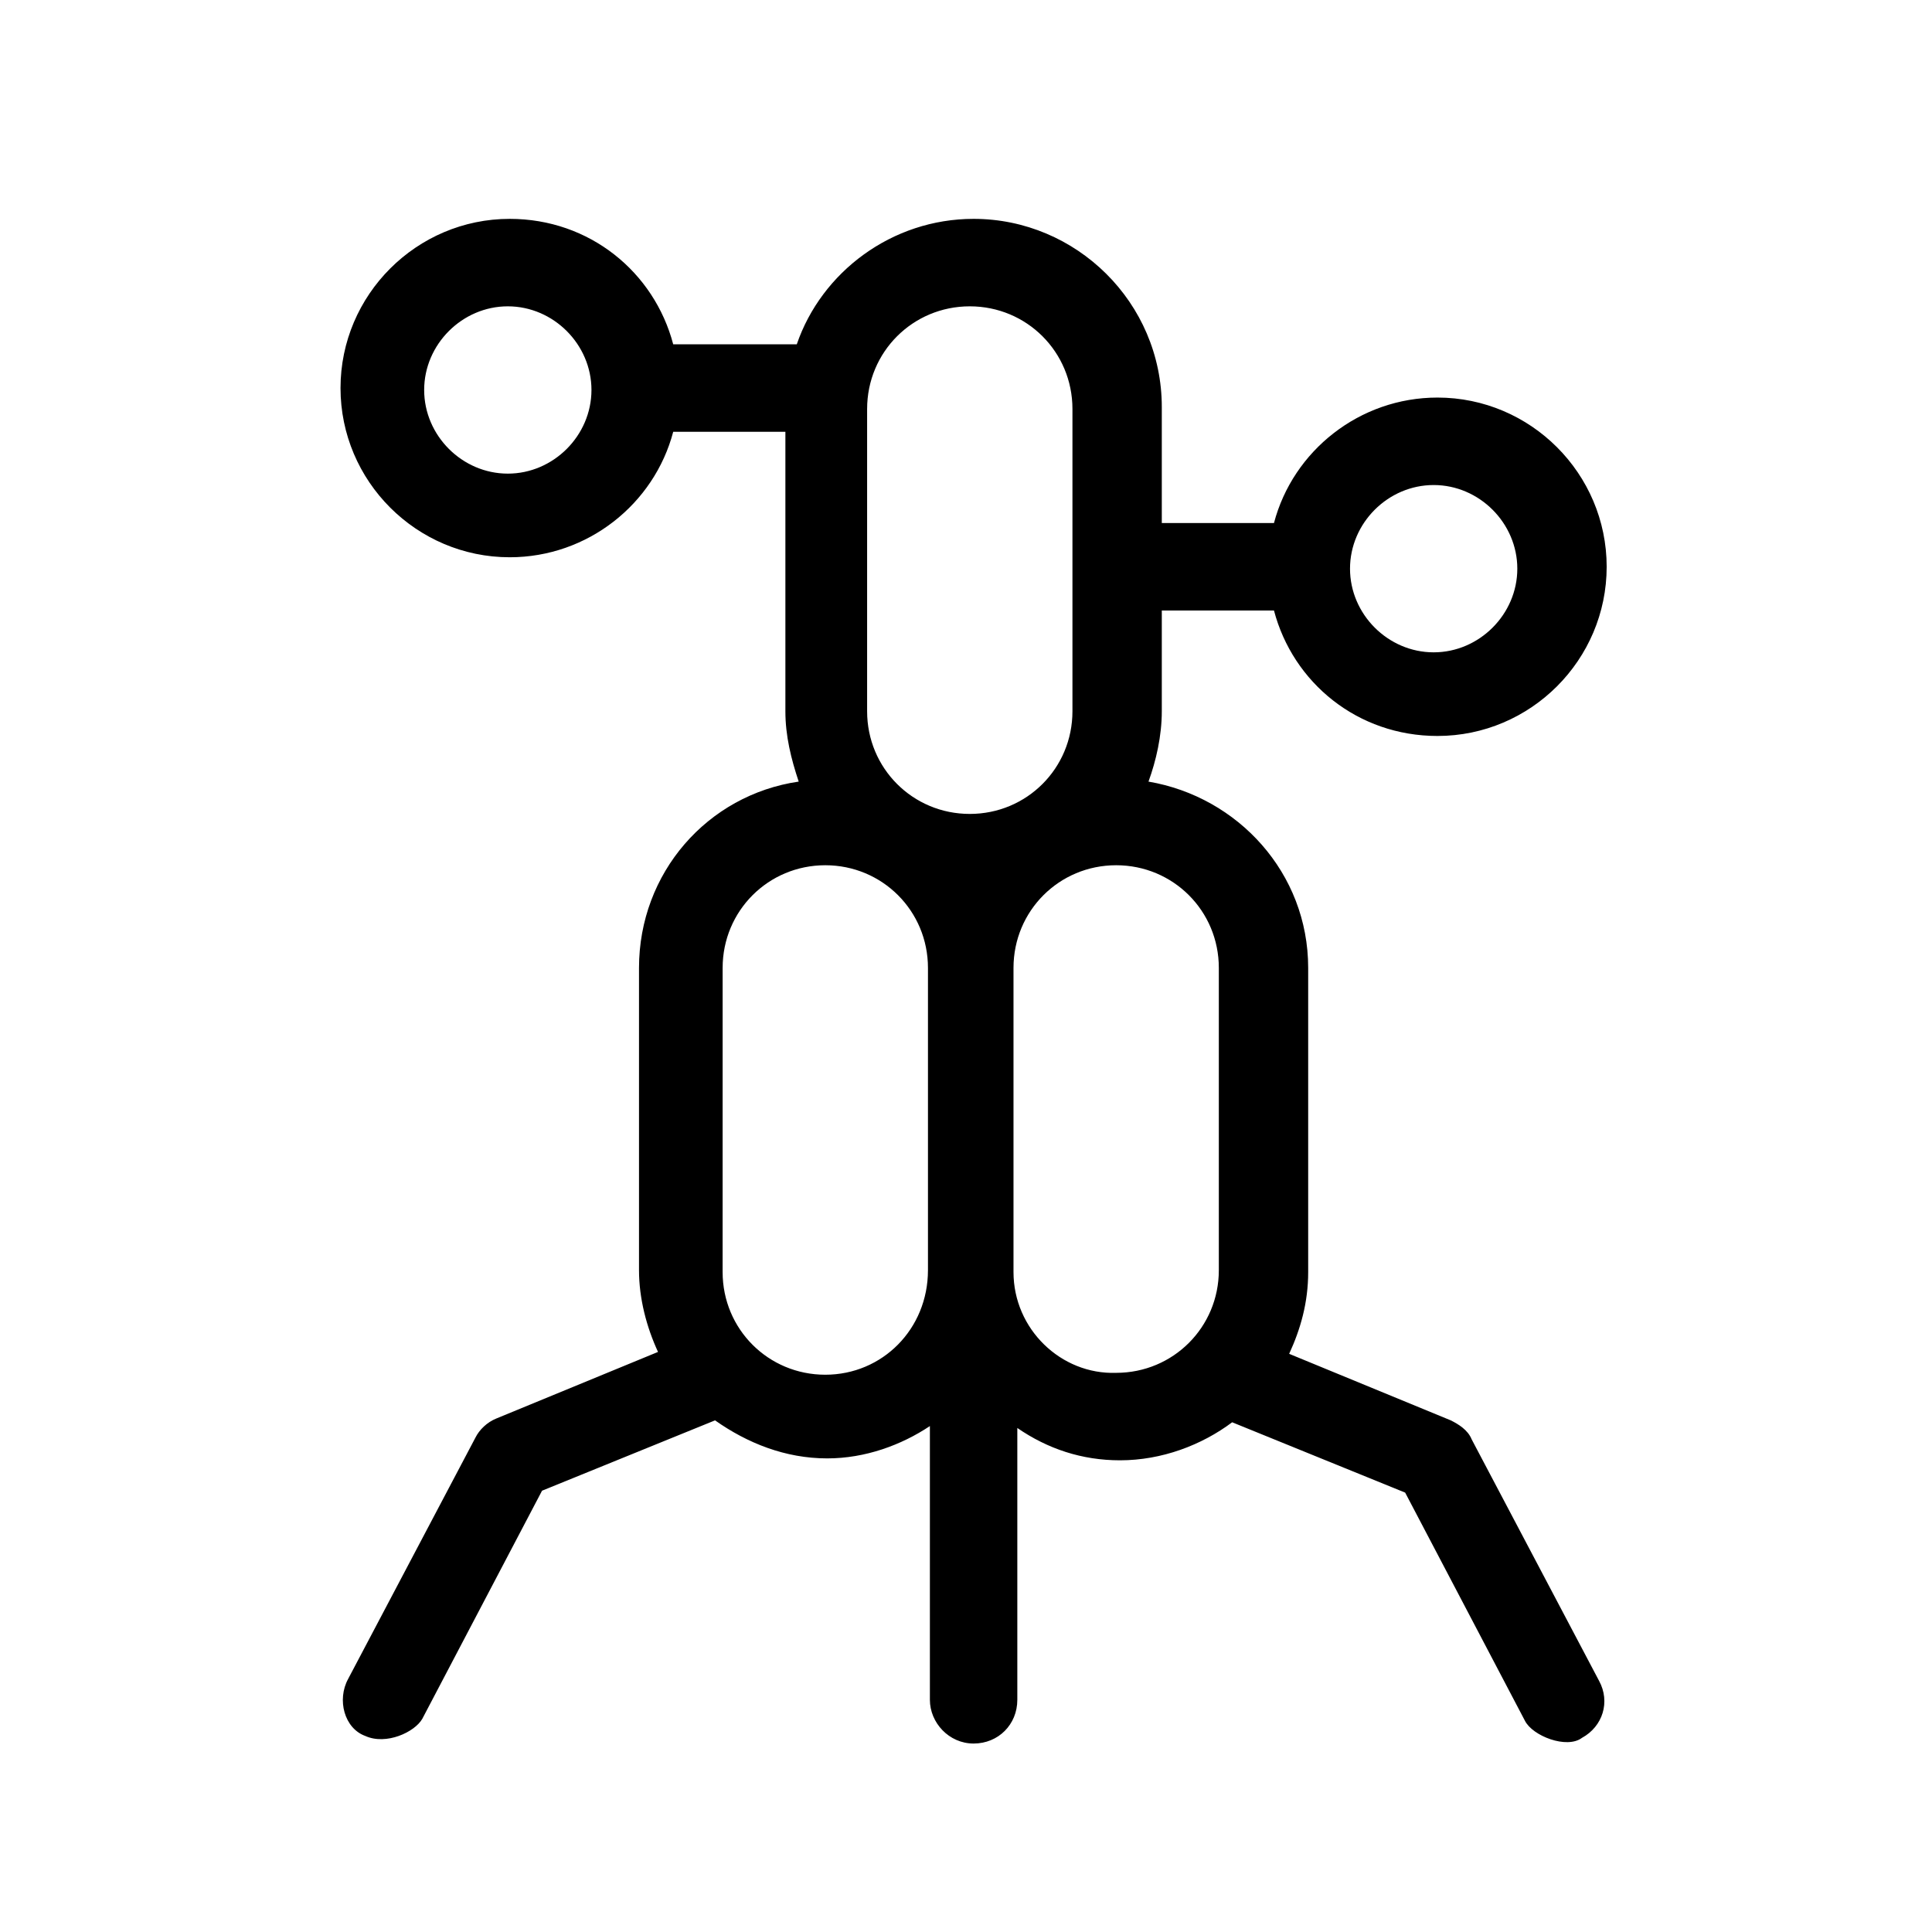 <?xml version="1.0" encoding="UTF-8"?>
<!-- Uploaded to: SVG Repo, www.svgrepo.com, Generator: SVG Repo Mixer Tools -->
<svg fill="#000000" width="800px" height="800px" version="1.1" viewBox="144 144 512 512" xmlns="http://www.w3.org/2000/svg">
 <path d="m534.01 525.45c-1.008-2.519-3.527-4.031-5.543-5.039l-42.824-17.633c3.023-6.551 5.039-13.602 5.039-21.664v-80.605c0-25.191-18.641-45.344-42.32-49.375 2.016-5.543 3.527-12.09 3.527-18.641v-26.703h29.727c5.039 19.145 22.168 33.25 43.328 33.25 24.688 0 44.84-20.152 44.84-44.84s-20.152-44.84-44.84-44.84c-20.656 0-38.289 14.105-43.328 33.25h-29.727v-30.73c0-27.711-22.672-49.879-49.879-49.879-21.664 0-40.305 14.105-46.855 33.25h-32.746c-5.039-19.145-22.168-33.25-43.328-33.25-24.688 0-44.84 20.152-44.84 44.84s20.152 44.84 44.84 44.84c20.656 0 38.289-14.105 43.328-33.25h29.727v74.059c0 6.551 1.512 12.594 3.527 18.641-24.184 3.527-42.32 24.184-42.32 49.375v80.105c0 7.559 2.016 15.113 5.039 21.664l-42.824 17.633c-2.519 1.008-4.535 3.023-5.543 5.039l-33.754 63.984c-3.023 5.543-1.008 13.098 4.535 15.113 5.543 2.519 13.098-1.008 15.113-4.535l31.738-60.457 45.848-18.641c8.566 6.047 18.641 10.078 29.727 10.078 10.078 0 19.648-3.527 27.207-8.566v72.547c0 6.047 5.039 11.586 11.586 11.586 6.551 0 11.586-5.039 11.586-11.586v-72.039c8.062 5.543 17.129 8.566 27.207 8.566 11.082 0 21.664-4.031 29.727-10.078l45.848 18.641 31.738 60.457c2.016 4.031 11.082 7.559 15.113 4.535 5.543-3.023 7.559-9.574 4.535-15.113zm-10.074-252.91c12.09 0 22.168 10.078 22.168 22.168s-10.078 22.168-22.168 22.168-22.168-10.078-22.168-22.168c0-12.094 10.074-22.168 22.168-22.168zm-245.36-3.023c-12.09 0-22.168-10.078-22.168-22.168s10.078-22.168 22.168-22.168c12.09 0 22.168 10.078 22.168 22.168-0.004 12.094-10.078 22.168-22.168 22.168zm95.219-17.129c0-15.113 12.09-27.207 27.207-27.207 15.113 0 27.207 12.09 27.207 27.207v80.105c0 15.113-12.09 27.207-27.207 27.207-15.113 0-27.207-12.09-27.207-27.207zm-11.086 255.93c-15.113 0-27.207-12.09-27.207-27.207l0.004-80.605c0-15.113 12.09-27.207 27.207-27.207 15.113 0 27.207 12.09 27.207 27.207v80.105c-0.004 15.617-12.094 27.707-27.211 27.707zm49.879-27.203v-80.609c0-15.113 12.09-27.207 27.207-27.207 15.113 0 27.207 12.09 27.207 27.207v80.105c0 15.113-12.09 27.207-27.207 27.207-14.613 0.5-27.207-11.59-27.207-26.703z"/>
</svg>